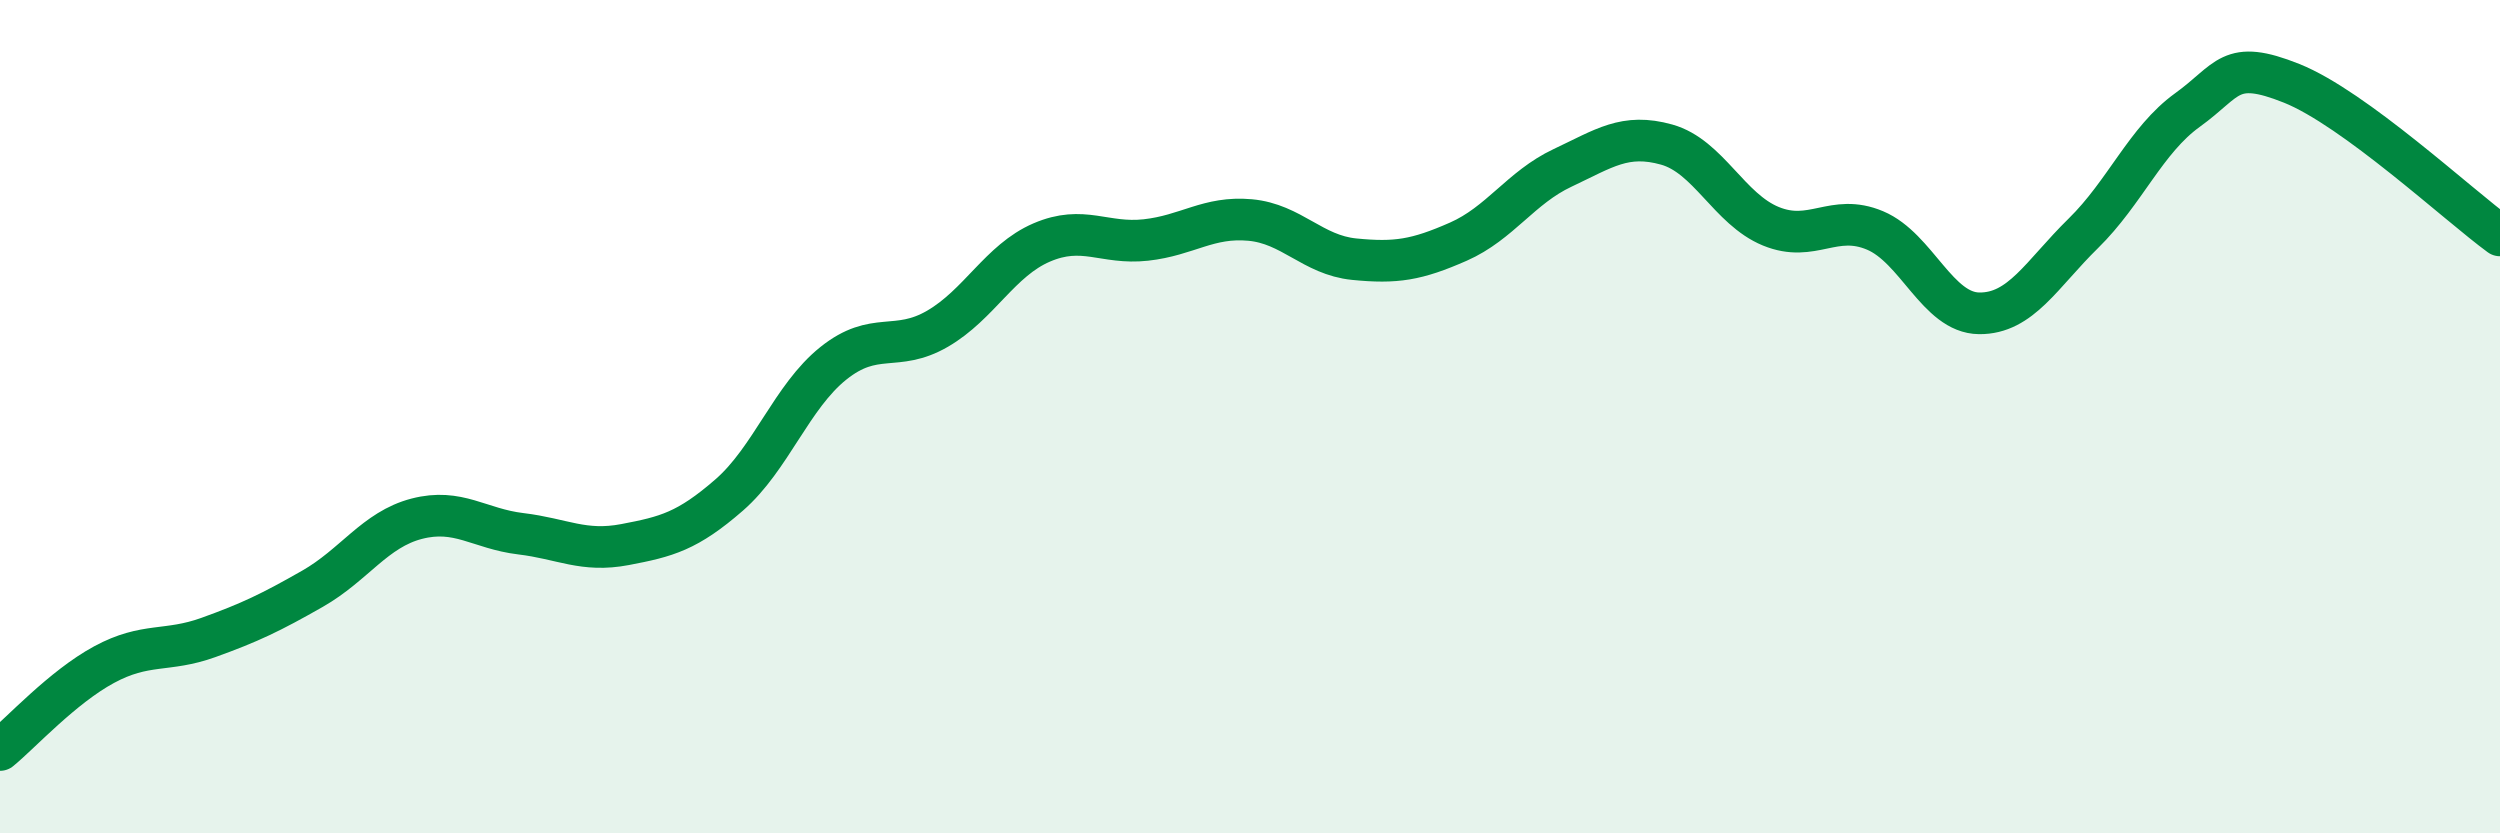 
    <svg width="60" height="20" viewBox="0 0 60 20" xmlns="http://www.w3.org/2000/svg">
      <path
        d="M 0,18 C 0.5,17.59 1.5,16.49 2.5,15.95 C 3.5,15.41 4,15.66 5,15.3 C 6,14.94 6.5,14.7 7.5,14.13 C 8.5,13.56 9,12.71 10,12.45 C 11,12.19 11.5,12.69 12.5,12.81 C 13.5,12.93 14,13.26 15,13.07 C 16,12.88 16.5,12.75 17.5,11.88 C 18.5,11.01 19,9.52 20,8.72 C 21,7.92 21.5,8.47 22.5,7.89 C 23.5,7.31 24,6.25 25,5.82 C 26,5.39 26.5,5.87 27.5,5.76 C 28.5,5.65 29,5.19 30,5.28 C 31,5.37 31.5,6.12 32.5,6.22 C 33.5,6.32 34,6.24 35,5.8 C 36,5.36 36.5,4.5 37.5,4.03 C 38.5,3.56 39,3.19 40,3.47 C 41,3.75 41.5,5.02 42.5,5.43 C 43.5,5.84 44,5.11 45,5.53 C 46,5.95 46.5,7.51 47.5,7.52 C 48.5,7.53 49,6.58 50,5.6 C 51,4.62 51.5,3.36 52.5,2.64 C 53.5,1.92 53.5,1.4 55,2 C 56.5,2.6 59,4.92 60,5.65L60 20L0 20Z"
        fill="#008740"
        opacity="0.1"
        stroke-linecap="round"
        stroke-linejoin="round"
      />
      <path
        d="M 0,18 C 0.5,17.59 1.5,16.49 2.5,15.95 C 3.5,15.41 4,15.66 5,15.3 C 6,14.94 6.5,14.7 7.5,14.13 C 8.5,13.56 9,12.71 10,12.45 C 11,12.19 11.5,12.69 12.5,12.81 C 13.5,12.93 14,13.26 15,13.07 C 16,12.88 16.5,12.75 17.5,11.88 C 18.5,11.01 19,9.52 20,8.72 C 21,7.92 21.5,8.47 22.5,7.89 C 23.5,7.31 24,6.25 25,5.82 C 26,5.39 26.5,5.87 27.5,5.76 C 28.5,5.65 29,5.19 30,5.28 C 31,5.37 31.5,6.12 32.5,6.22 C 33.5,6.32 34,6.24 35,5.8 C 36,5.36 36.5,4.5 37.5,4.03 C 38.5,3.56 39,3.19 40,3.47 C 41,3.75 41.5,5.02 42.5,5.43 C 43.5,5.84 44,5.11 45,5.53 C 46,5.95 46.5,7.51 47.5,7.52 C 48.5,7.53 49,6.58 50,5.6 C 51,4.62 51.5,3.36 52.5,2.64 C 53.5,1.92 53.5,1.4 55,2 C 56.5,2.6 59,4.92 60,5.65"
        stroke="#008740"
        stroke-width="1"
        fill="none"
        stroke-linecap="round"
        stroke-linejoin="round"
      />
    </svg>
  